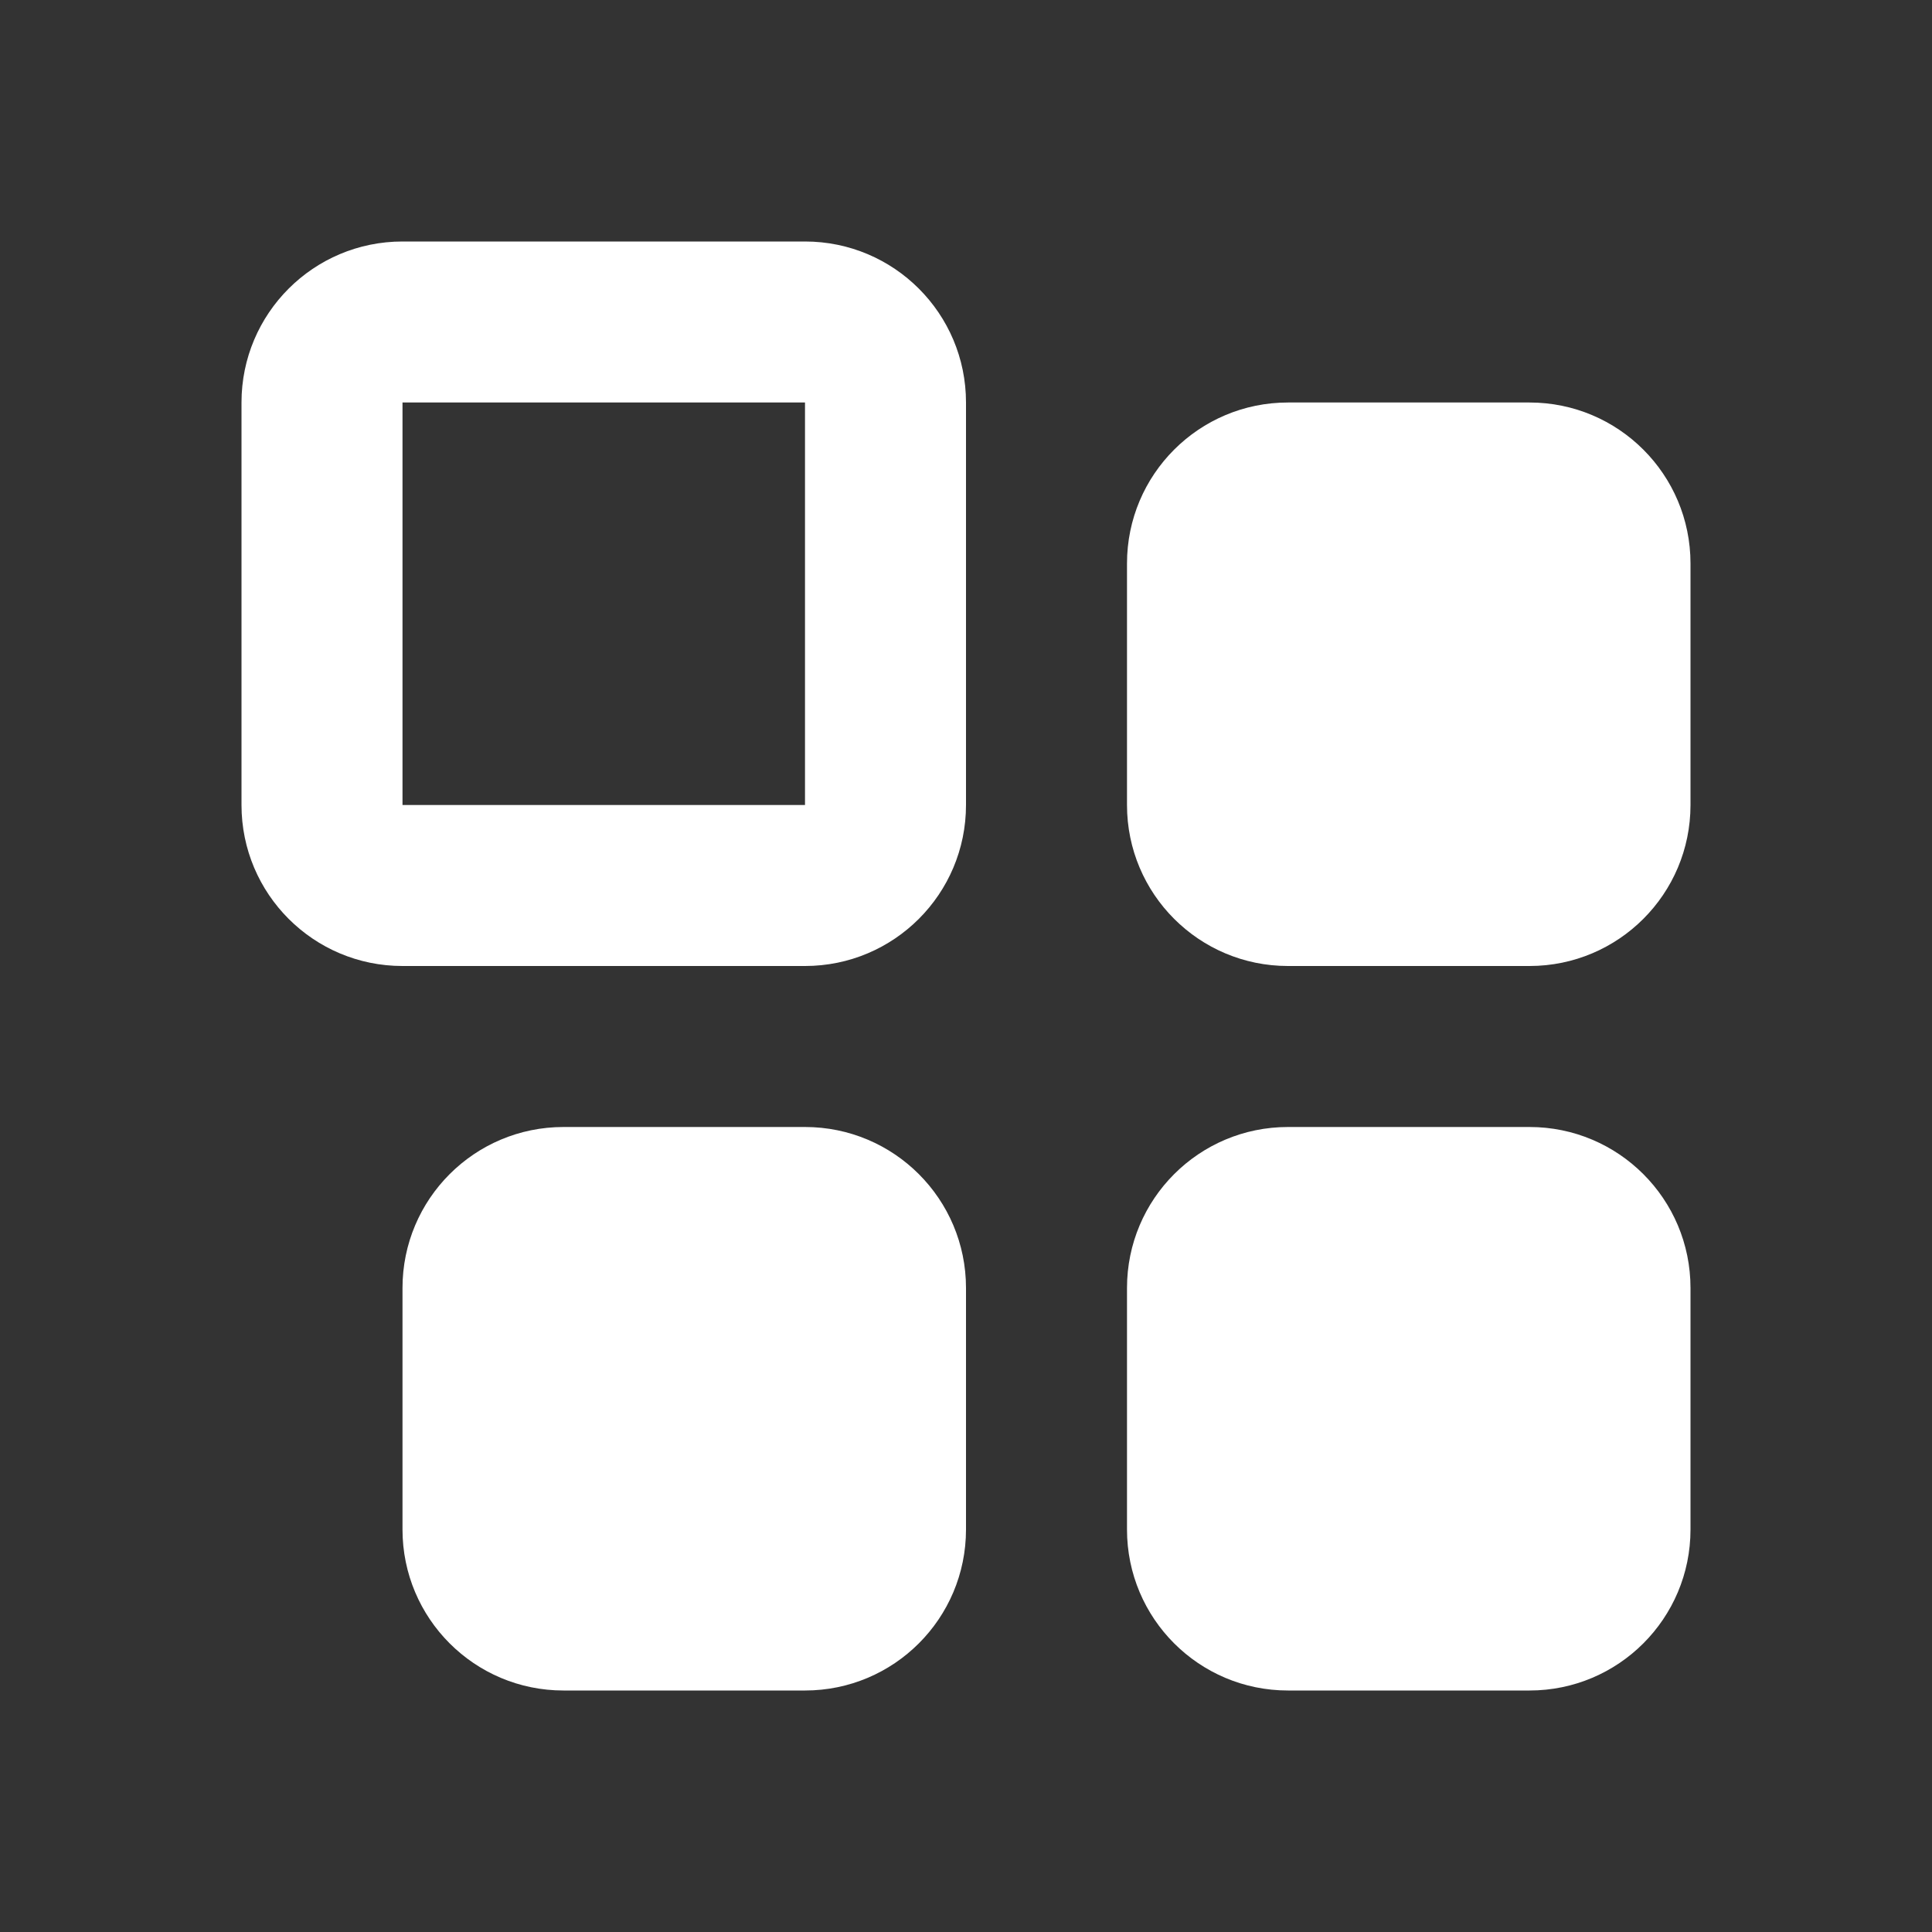 <svg width="24" height="24" viewBox="0 0 24 24" fill="none" xmlns="http://www.w3.org/2000/svg">
<rect x="0" y="0" width="24" height="24" fill="#333333" stroke="none"/>
<path fill-rule="evenodd" clip-rule="evenodd" d="M5 3C3.895 3 3 3.895 3 5V10C3 11.105 3.895 12 5 12H10C11.105 12 12 11.105 12 10V5C12 3.895 11.105 3 10 3H5ZM5 5H10V10H5V5ZM7 14C5.895 14 5 14.895 5 16V19C5 20.105 5.895 21 7 21H10C11.105 21 12 20.105 12 19V16C12 14.895 11.105 14 10 14H7ZM14 16C14 14.895 14.895 14 16 14H19C20.105 14 21 14.895 21 16V19C21 20.105 20.105 21 19 21H16C14.895 21 14 20.105 14 19V16ZM16 5C14.895 5 14 5.895 14 7V10C14 11.105 14.895 12 16 12H19C20.105 12 21 11.105 21 10V7C21 5.895 20.105 5 19 5H16Z" fill="white"/>
</svg>
